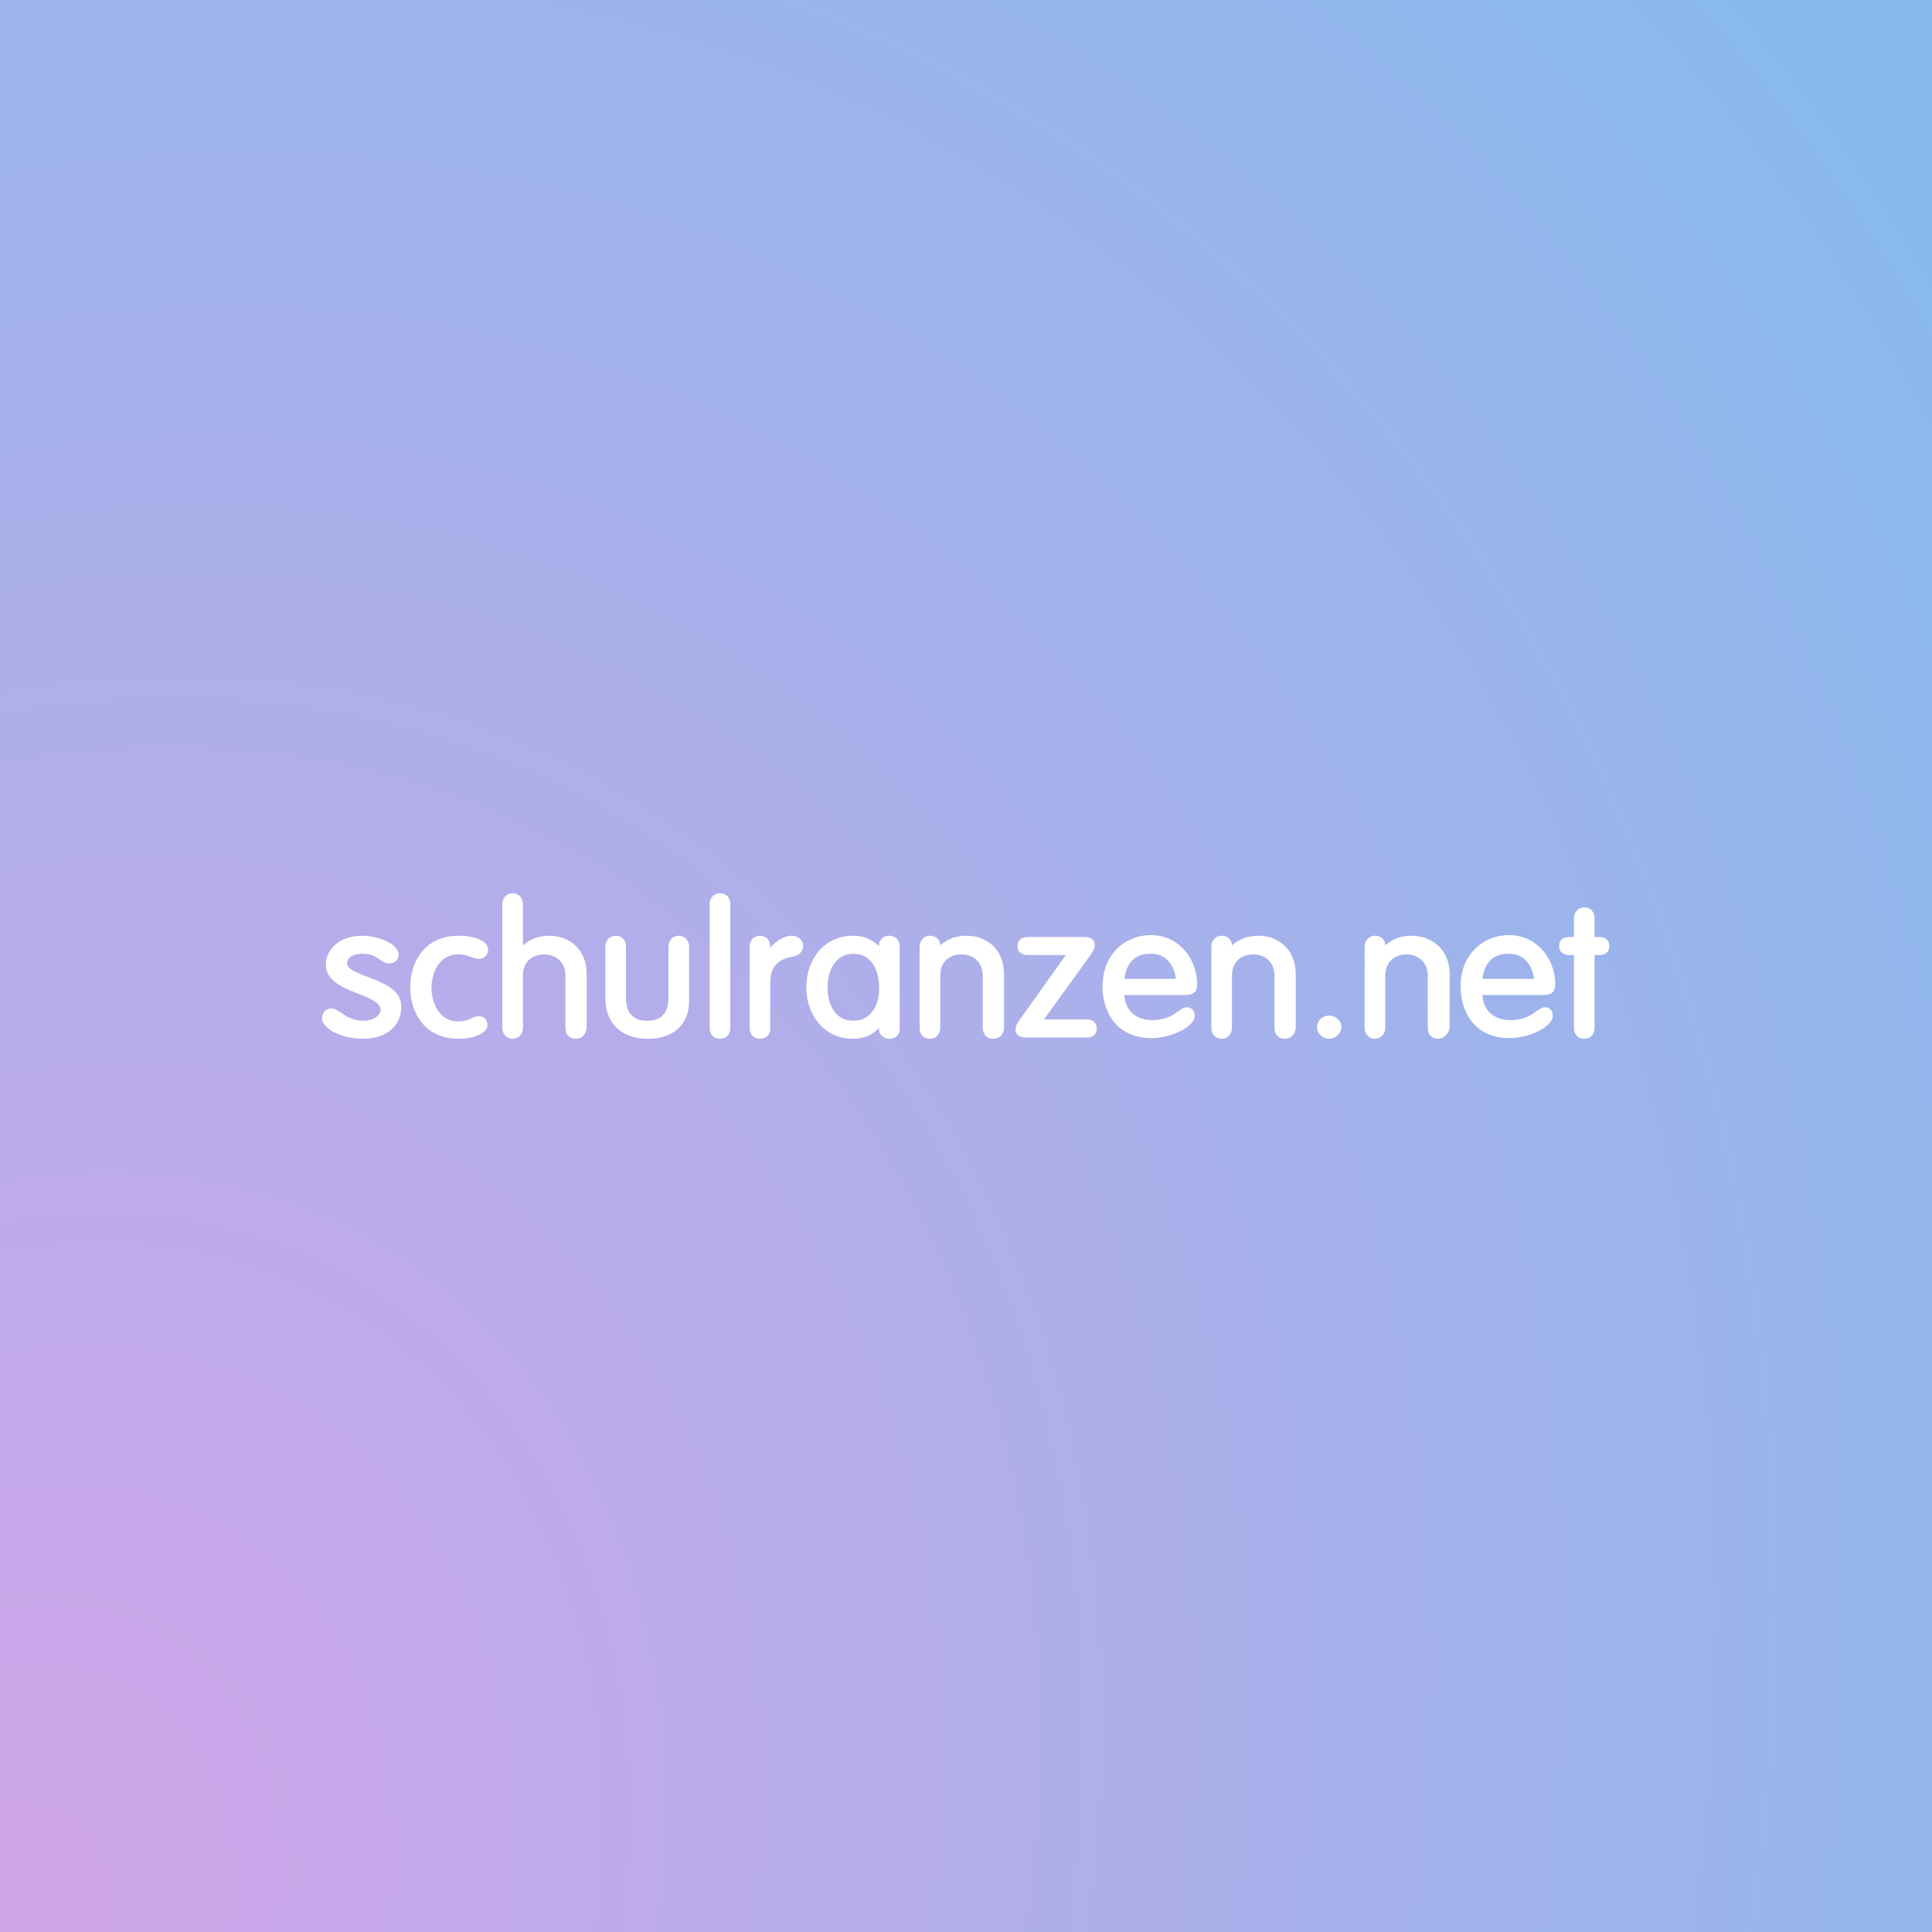 <?xml version="1.0" encoding="utf-8"?>
<!-- Generator: Adobe Illustrator 25.2.2, SVG Export Plug-In . SVG Version: 6.00 Build 0)  -->
<svg version="1.1" id="Ebene_1" xmlns="http://www.w3.org/2000/svg" xmlns:xlink="http://www.w3.org/1999/xlink" x="0px" y="0px"
	 viewBox="0 0 300 300" style="enable-background:new 0 0 300 300;" xml:space="preserve">
<rect x="0" y="0" width="300" height="300" fill="#333333" stroke="none"/>
<style type="text/css">
	.st0{fill:url(#SVGID_1_);}
	.st1{fill:#FFFFFF;}
</style>
<radialGradient id="SVGID_1_" cx="-224.734" cy="1170.015" r="415.244" gradientTransform="matrix(0.76 -0.756 0.55 0.75 -472.561 -748.339)" gradientUnits="userSpaceOnUse">
	<stop  offset="0" style="stop-color:#D2A5EA"/>
	<stop  offset="1" style="stop-color:#81BBEB"/>
</radialGradient>
<rect y="0" class="st0" width="300" height="300"/>
<g>
	<path class="st1" d="M246,161.3c-1,0-1.6-0.7-1.6-1.7v-11.3h-0.7c-1,0-1.6-0.5-1.6-1.4c0-0.9,0.6-1.4,1.6-1.4h0.7v-2.9
		c0-1,0.7-1.7,1.6-1.7c1,0,1.6,0.7,1.6,1.7v2.9h0.7c1,0,1.6,0.5,1.6,1.4c0,0.9-0.6,1.4-1.6,1.4h-0.7v11.3
		C247.6,160.6,247,161.3,246,161.3"/>
	<path class="st1" d="M223.3,161.3c-1,0-1.6-0.7-1.6-1.7v-8.1c0-2.3-1.7-3.3-3.3-3.3s-3.3,1-3.3,3.3v8.1c0,1-0.7,1.7-1.6,1.7
		s-1.6-0.7-1.6-1.7V147c0-1,0.7-1.7,1.6-1.7c0.9,0,1.6,0.6,1.6,1.5c1.1-1,2.5-1.5,4.1-1.5c2.9,0,5.9,1.9,5.9,6v8.3
		C224.9,160.6,224.2,161.3,223.3,161.3"/>
	<path class="st1" d="M206.4,161.3c-1,0-1.9-0.8-1.9-1.8s0.8-1.8,1.9-1.8c1,0,1.9,0.8,1.9,1.8C208.2,160.5,207.4,161.3,206.4,161.3"
		/>
	<path class="st1" d="M199.5,161.3c-1,0-1.6-0.7-1.6-1.7v-8.1c0-2.3-1.7-3.3-3.3-3.3c-1.7,0-3.3,1-3.3,3.3v8.1c0,1-0.7,1.7-1.6,1.7
		c-1,0-1.6-0.7-1.6-1.7V147c0-1,0.7-1.7,1.6-1.7c0.9,0,1.6,0.6,1.6,1.5c1.1-1,2.5-1.5,4.1-1.5c2.9,0,5.8,1.9,5.8,6v8.3
		C201.1,160.6,200.5,161.3,199.5,161.3"/>
	<path class="st1" d="M154.2,161.3c-1,0-1.6-0.7-1.6-1.7v-8.1c0-2.3-1.7-3.3-3.3-3.3c-1.7,0-3.3,1-3.3,3.3v8.1c0,1-0.7,1.7-1.6,1.7
		c-1,0-1.6-0.7-1.6-1.7V147c0-1,0.7-1.7,1.6-1.7c0.9,0,1.6,0.6,1.6,1.5c1.1-1,2.5-1.5,4.1-1.5c2.9,0,5.8,1.9,5.8,6v8.3
		C155.9,160.6,155.2,161.3,154.2,161.3"/>
	<path class="st1" d="M118,161.3c-1,0-1.6-0.7-1.6-1.7V147c0-1,0.7-1.7,1.6-1.7c1,0,1.6,0.7,1.6,1.7v0.2c0.8-1,2.1-1.9,3.3-1.9
		c1.1,0,1.8,0.7,1.8,1.6c0,0.9-0.6,1.5-1.9,1.7c-1,0.2-3.2,0.8-3.2,3.9v7.1C119.7,160.6,119,161.3,118,161.3"/>
	<path class="st1" d="M111.8,161.3c-1,0-1.6-0.7-1.6-1.7v-19.2c0-1,0.7-1.7,1.6-1.7c1,0,1.6,0.7,1.6,1.7v19.2
		C113.4,160.6,112.8,161.3,111.8,161.3"/>
	<path class="st1" d="M100.6,161.3c-4.1,0-6.6-2.4-6.6-6.3v-8c0-1,0.7-1.7,1.6-1.7c1,0,1.6,0.7,1.6,1.7v7.9c0,2.4,1.1,3.6,3.3,3.6
		s3.3-1.2,3.3-3.6V147c0-1,0.7-1.7,1.6-1.7s1.6,0.7,1.6,1.7v8C107.2,158.9,104.7,161.3,100.6,161.3"/>
	<path class="st1" d="M89.4,161.3c-1,0-1.6-0.7-1.6-1.7v-8.1c0-2.3-1.7-3.3-3.3-3.3c-1.7,0-3.3,1-3.3,3.3v8.1c0,1-0.7,1.7-1.6,1.7
		s-1.6-0.7-1.6-1.7v-19.2c0-1,0.7-1.7,1.6-1.7s1.6,0.7,1.6,1.7v6.4c1.1-1,2.5-1.5,4.1-1.5c2.9,0,5.8,1.9,5.8,6v8.3
		C91,160.6,90.4,161.3,89.4,161.3"/>
	<path class="st1" d="M71.2,161.3c-5.2,0-7.5-4-7.5-8s2.3-8,7.5-8c2.8,0,4.6,0.9,4.6,2.2c0,0.7-0.6,1.4-1.4,1.4
		c-0.5,0-0.9-0.2-1.3-0.3c-0.5-0.2-1-0.4-1.9-0.4c-3.3,0-4.2,3.3-4.2,5.2c0,1.9,0.9,5.2,4.2,5.2c1,0,1.6-0.3,2.1-0.5
		c0.3-0.2,0.7-0.3,1.1-0.3c0.8,0,1.3,0.6,1.3,1.4C75.7,160.1,74.2,161.3,71.2,161.3"/>
	<path class="st1" d="M56.3,161.3c-3.5,0-6.3-1.7-6.3-3.2c0-0.8,0.6-1.5,1.4-1.5c0.6,0,1,0.3,1.6,0.7c0.8,0.5,1.8,1.2,3.4,1.2
		c1.7,0,2.7-0.9,2.7-1.7c0-1.1-1.7-1.8-3.5-2.5c-2.3-0.9-5-2-5-4.5c0-2.3,2-4.5,5.7-4.5c2.3,0,5.6,1.2,5.6,3c0,0.6-0.5,1.3-1.5,1.3
		c-0.6,0-1-0.3-1.4-0.6c-0.6-0.4-1.3-0.9-2.7-0.9c-1.1,0-2.4,0.4-2.4,1.5c0,0.9,1.6,1.5,3.2,2.1c2.3,0.9,5.2,1.9,5.2,4.6
		C62.4,158.8,60.5,161.3,56.3,161.3"/>
	<path class="st1" d="M168.8,161.1h-9.5c-1.2,0-1.6-0.6-1.6-1.2c0-0.5,0.2-1,0.6-1.5l7.2-10.1h-5.9c-1,0-1.6-0.5-1.6-1.4
		c0-0.9,0.6-1.4,1.6-1.4h8.8c1.2,0,1.6,0.6,1.6,1.2c0,0.5-0.2,0.9-0.6,1.5l-7.3,10.1h6.6c1,0,1.6,0.5,1.6,1.4
		S169.8,161.1,168.8,161.1"/>
	<path class="st1" d="M132.5,158.5c-3,0-4-2.8-4-5.2c0-2.4,1.1-5.2,4-5.2c3,0,4,2.8,4,5.2C136.6,155.7,135.5,158.5,132.5,158.5
		 M138.1,145.3c-0.8,0-1.6,0.5-1.6,1.5v0.1c-1.2-1.1-2.5-1.6-4-1.6c-4.8,0-7.3,4-7.3,8c0,4,2.5,8,7.3,8c1.6,0,3-0.6,4-1.7v0.2
		c0,1,0.8,1.5,1.6,1.5c0.8,0,1.6-0.5,1.6-1.5v-12.9C139.7,145.9,138.9,145.3,138.1,145.3"/>
	<path class="st1" d="M234.1,148.1c0.1,0,0.1,0,0.2,0c2.7,0,3.7,2.2,3.9,3.9h-8C230.3,150.8,231,148.1,234.1,148.1 M239.9,156.4
		c-0.4,0-0.8,0.3-1.3,0.6c-0.8,0.6-1.9,1.4-4.1,1.4c-2.5,0-4.2-1.5-4.3-3.9h9.5c1.2,0,1.8-0.5,1.8-1.7c0-3.7-2.7-7.6-7.2-7.6
		c-3.7,0-7.5,2.7-7.5,8c0,3.7,2,8,7.6,8c3.1,0,6.7-1.8,6.7-3.4C241.2,156.9,240.5,156.4,239.9,156.4"/>
	<path class="st1" d="M178.7,148.1c2.7,0,3.7,2.2,3.9,3.9h-8C174.7,150.8,175.4,148,178.7,148.1 M184.3,156.4
		c-0.5,0-0.8,0.3-1.3,0.6c-0.8,0.6-1.9,1.4-4.1,1.4c-2.5,0-4.2-1.5-4.3-3.9h9.5c1.2,0,1.8-0.5,1.8-1.7c0-3.7-2.7-7.6-7.2-7.6
		c-3.7,0-7.5,2.7-7.5,8c0,3.7,2,8,7.6,8c3.1,0,6.7-1.8,6.7-3.4C185.6,156.9,184.9,156.4,184.3,156.4"/>
</g>
</svg>
